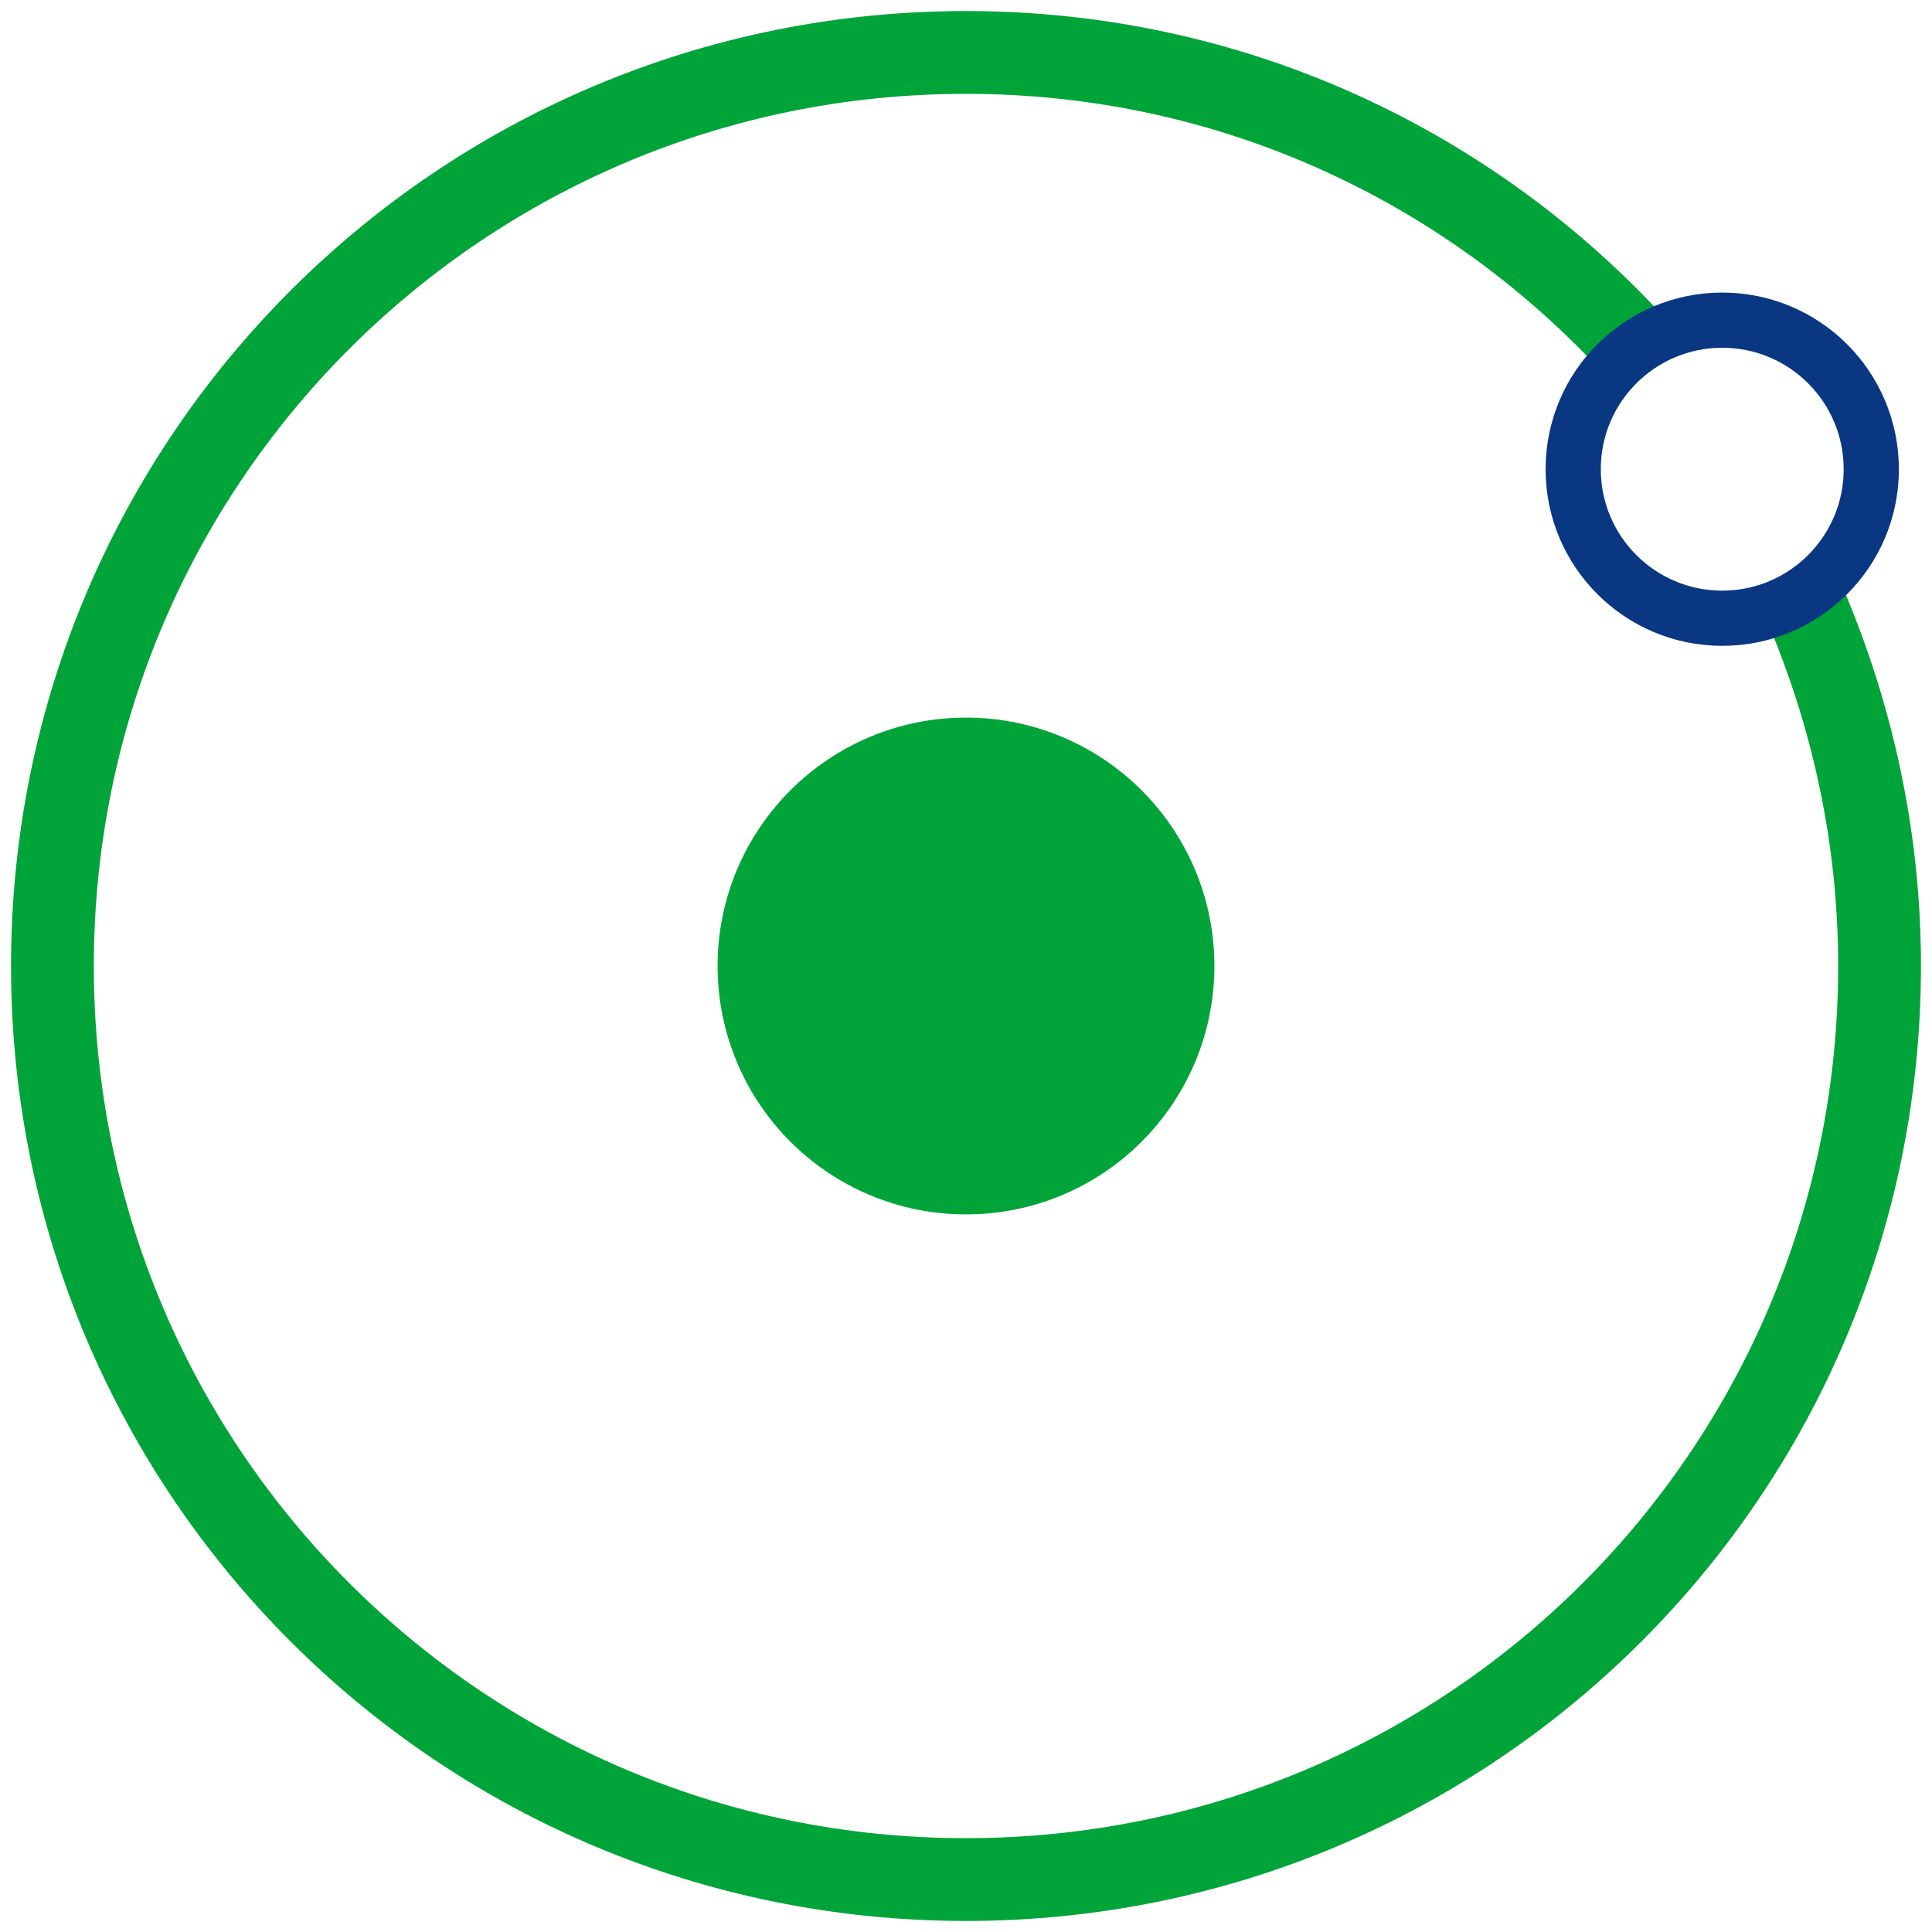 <?xml version="1.0" encoding="utf-8"?>
<!-- Generator: Adobe Illustrator 21.1.0, SVG Export Plug-In . SVG Version: 6.00 Build 0)  -->
<svg version="1.1" id="Layer_1" xmlns="http://www.w3.org/2000/svg" xmlns:xlink="http://www.w3.org/1999/xlink" x="0px" y="0px"
	 width="70px" height="70px" viewBox="0 0 70 70" style="enable-background:new 0 0 70 70;" xml:space="preserve">
<style type="text/css">
	.st0{fill:none;stroke:#01A438;stroke-width:3;stroke-miterlimit:10;}
	.st1{fill:none;stroke:#093782;stroke-width:2;stroke-miterlimit:10;}
	.st2{fill:#00A338;}
</style>
<g>
	<g>
		<path class="st0" d="M65.4,21.9c1.7,4,2.7,8.4,2.7,13.1c0,18.3-14.8,33.1-33.1,33.1C16.7,68.1,1.9,53.3,1.9,35
			C1.9,16.7,16.7,1.9,35,1.9c9.5,0,18,4,24,10.4"/>
		<circle class="st1" cx="62.4" cy="17" r="5.4"/>
		<path class="st2" d="M42.5,35c0,4.2-3.4,7.5-7.5,7.5c-4.2,0-7.5-3.4-7.5-7.5c0-4.2,3.4-7.5,7.5-7.5C39.2,27.5,42.5,30.8,42.5,35"
			/>
		<circle class="st0" cx="35" cy="35" r="7.5"/>
	</g>
</g>
</svg>
